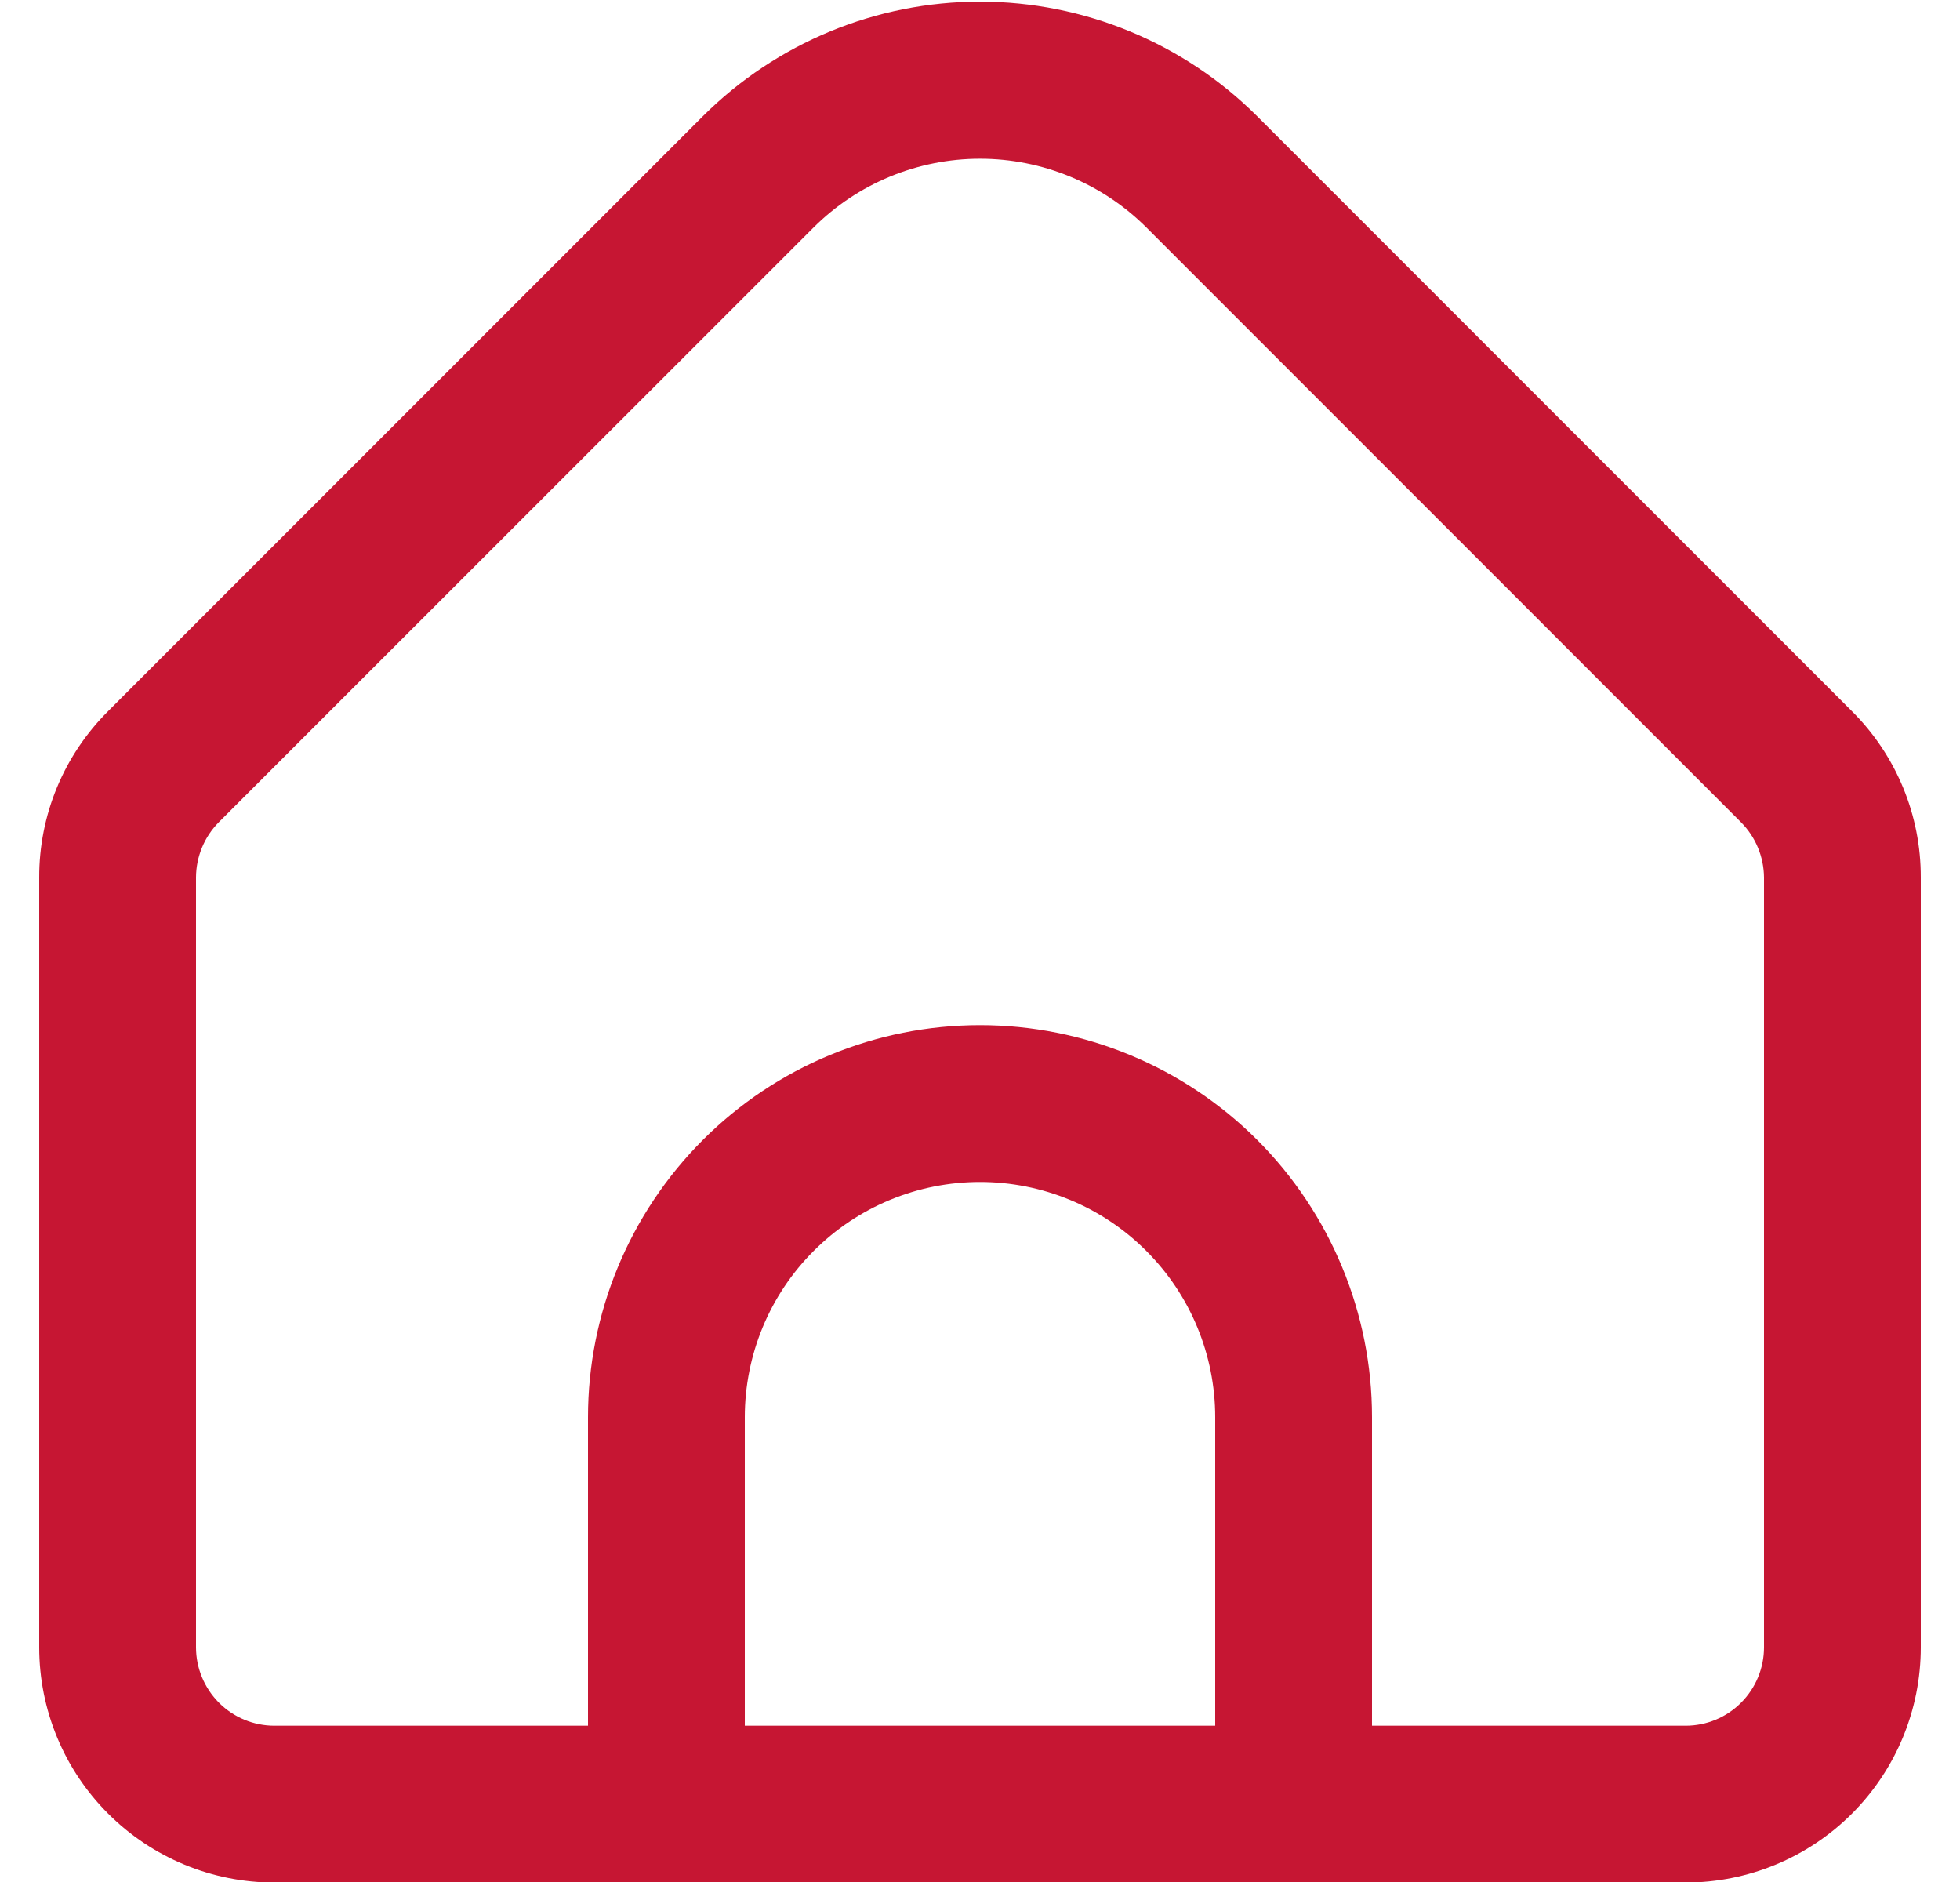 <svg xmlns="http://www.w3.org/2000/svg" width="25" height="24" viewBox="0 0 25 24" fill="none"><g clip-path="url(#clip0_2196_5457)"><path d="M23.621 9.069L16.036 1.483C15.098 0.547 13.826 0.021 12.5 0.021C11.175 0.021 9.903 0.547 8.964 1.483L1.379 9.069C1.1 9.347 0.878 9.677 0.727 10.041C0.576 10.405 0.499 10.796 0.5 11.19V21.007C0.5 21.803 0.816 22.566 1.379 23.128C1.942 23.691 2.705 24.007 3.5 24.007H21.5C22.296 24.007 23.059 23.691 23.622 23.128C24.184 22.566 24.5 21.803 24.5 21.007V11.19C24.501 10.796 24.424 10.405 24.273 10.041C24.122 9.677 23.901 9.347 23.621 9.069V9.069ZM15.5 22.007H9.5V18.073C9.5 17.277 9.816 16.514 10.379 15.952C10.941 15.389 11.705 15.073 12.5 15.073C13.296 15.073 14.059 15.389 14.621 15.952C15.184 16.514 15.5 17.277 15.5 18.073V22.007ZM22.5 21.007C22.5 21.272 22.395 21.526 22.207 21.714C22.02 21.902 21.765 22.007 21.5 22.007H17.5V18.073C17.5 16.747 16.973 15.475 16.036 14.537C15.098 13.6 13.826 13.073 12.5 13.073C11.174 13.073 9.902 13.6 8.965 14.537C8.027 15.475 7.5 16.747 7.5 18.073V22.007H3.5C3.235 22.007 2.981 21.902 2.793 21.714C2.606 21.526 2.5 21.272 2.5 21.007V11.19C2.501 10.925 2.606 10.671 2.793 10.483L10.378 2.9C10.942 2.339 11.705 2.024 12.5 2.024C13.296 2.024 14.059 2.339 14.622 2.9L22.207 10.486C22.393 10.673 22.498 10.926 22.5 11.19V21.007Z" fill="#C61633"></path></g><defs><clipPath id="clip0_2196_5457"><rect width="24" height="24" fill="white" transform="translate(0.5)"></rect></clipPath></defs></svg>